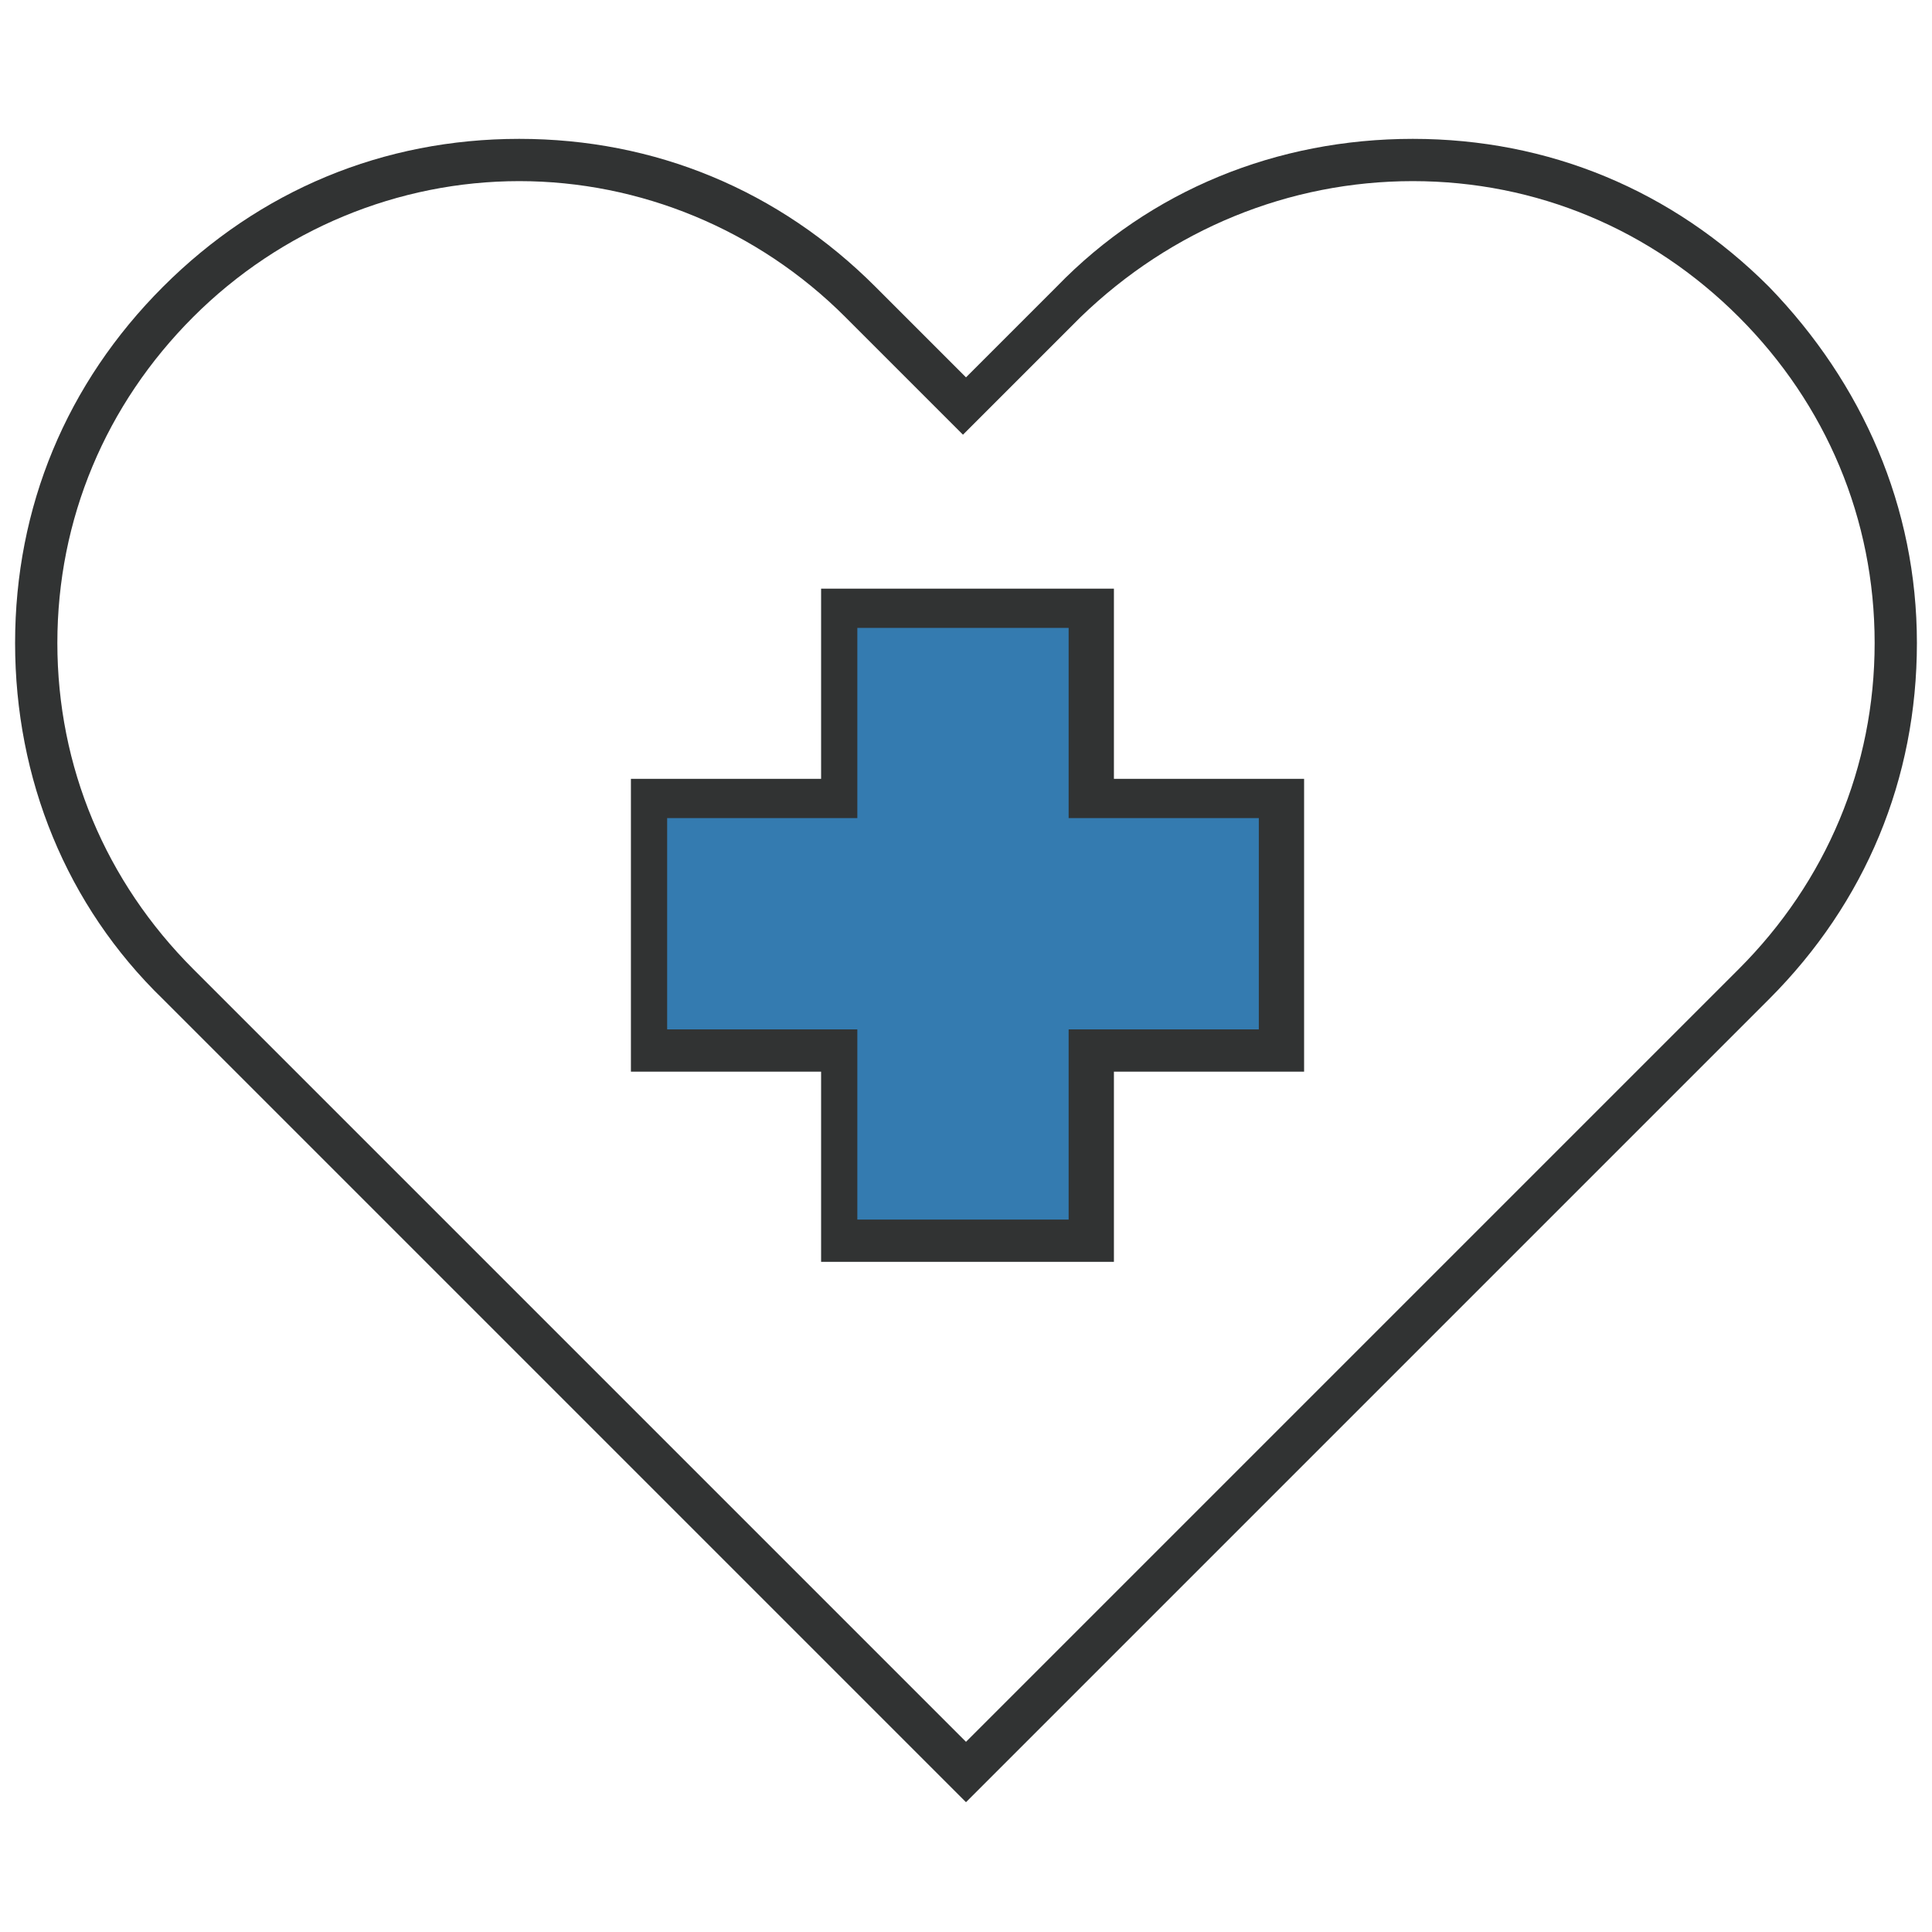 <?xml version="1.0" encoding="utf-8"?>
<!-- Generator: Adobe Illustrator 22.0.1, SVG Export Plug-In . SVG Version: 6.00 Build 0)  -->
<svg version="1.1" id="图层_1" xmlns="http://www.w3.org/2000/svg" xmlns:xlink="http://www.w3.org/1999/xlink" x="0px" y="0px"
	 viewBox="0 0 64 64" style="enable-background:new 0 0 64 64;" xml:space="preserve">
<style type="text/css">
	.st0{fill-rule:evenodd;clip-rule:evenodd;fill:#367BB1;}
	.st1{fill:#323333;}
	.st2{fill:#367BB1;}
	.st3{fill-rule:evenodd;clip-rule:evenodd;fill:#347BB0;}
	.st4{fill:#313333;}
	.st5{fill:#347BB0;}
</style>
<g>
	<polygon class="st5" points="42.4,26.4 36.2,26.4 36.2,20.2 27.8,20.2 27.8,26.4 21.6,26.4 21.6,34.8 27.8,34.8 27.8,41 36.2,41 
		36.2,34.8 42.4,34.8 	"/>
	<g>
		<path class="st4" d="M58.6,9.5c-3.2-3.2-7.3-4.9-11.8-4.9S38.1,6.3,35,9.5l-3,3l-3-3c-3.2-3.2-7.3-4.9-11.8-4.9S8.6,6.3,5.4,9.5
			c-3.2,3.2-4.9,7.3-4.9,11.8c0,4.5,1.7,8.7,4.9,11.8L32,59.7l26.6-26.6c3.2-3.2,4.9-7.3,4.9-11.8C63.5,16.8,61.7,12.7,58.6,9.5z
			 M57.6,32.1L32,57.7L6.4,32.1c-2.9-2.9-4.5-6.7-4.5-10.8c0-4.1,1.6-7.9,4.5-10.8C9.3,7.6,13.2,6,17.2,6s7.9,1.6,10.8,4.5l3.9,3.9
			l3.9-3.9C38.8,7.6,42.7,6,46.8,6s7.9,1.6,10.8,4.5c2.9,2.9,4.5,6.7,4.5,10.8C62.1,25.4,60.5,29.2,57.6,32.1z"/>
		<path class="st4" d="M36.9,19.5h-9.7v6.3h-6.3v9.7h6.3v6.3h9.7v-6.3h6.3v-9.7h-6.3V19.5z M41.7,27.1v7h-6.3v6.3h-7v-6.3h-6.3v-7
			h6.3v-6.3h7v6.3H41.7z"/>
	</g>
</g>
</svg>
